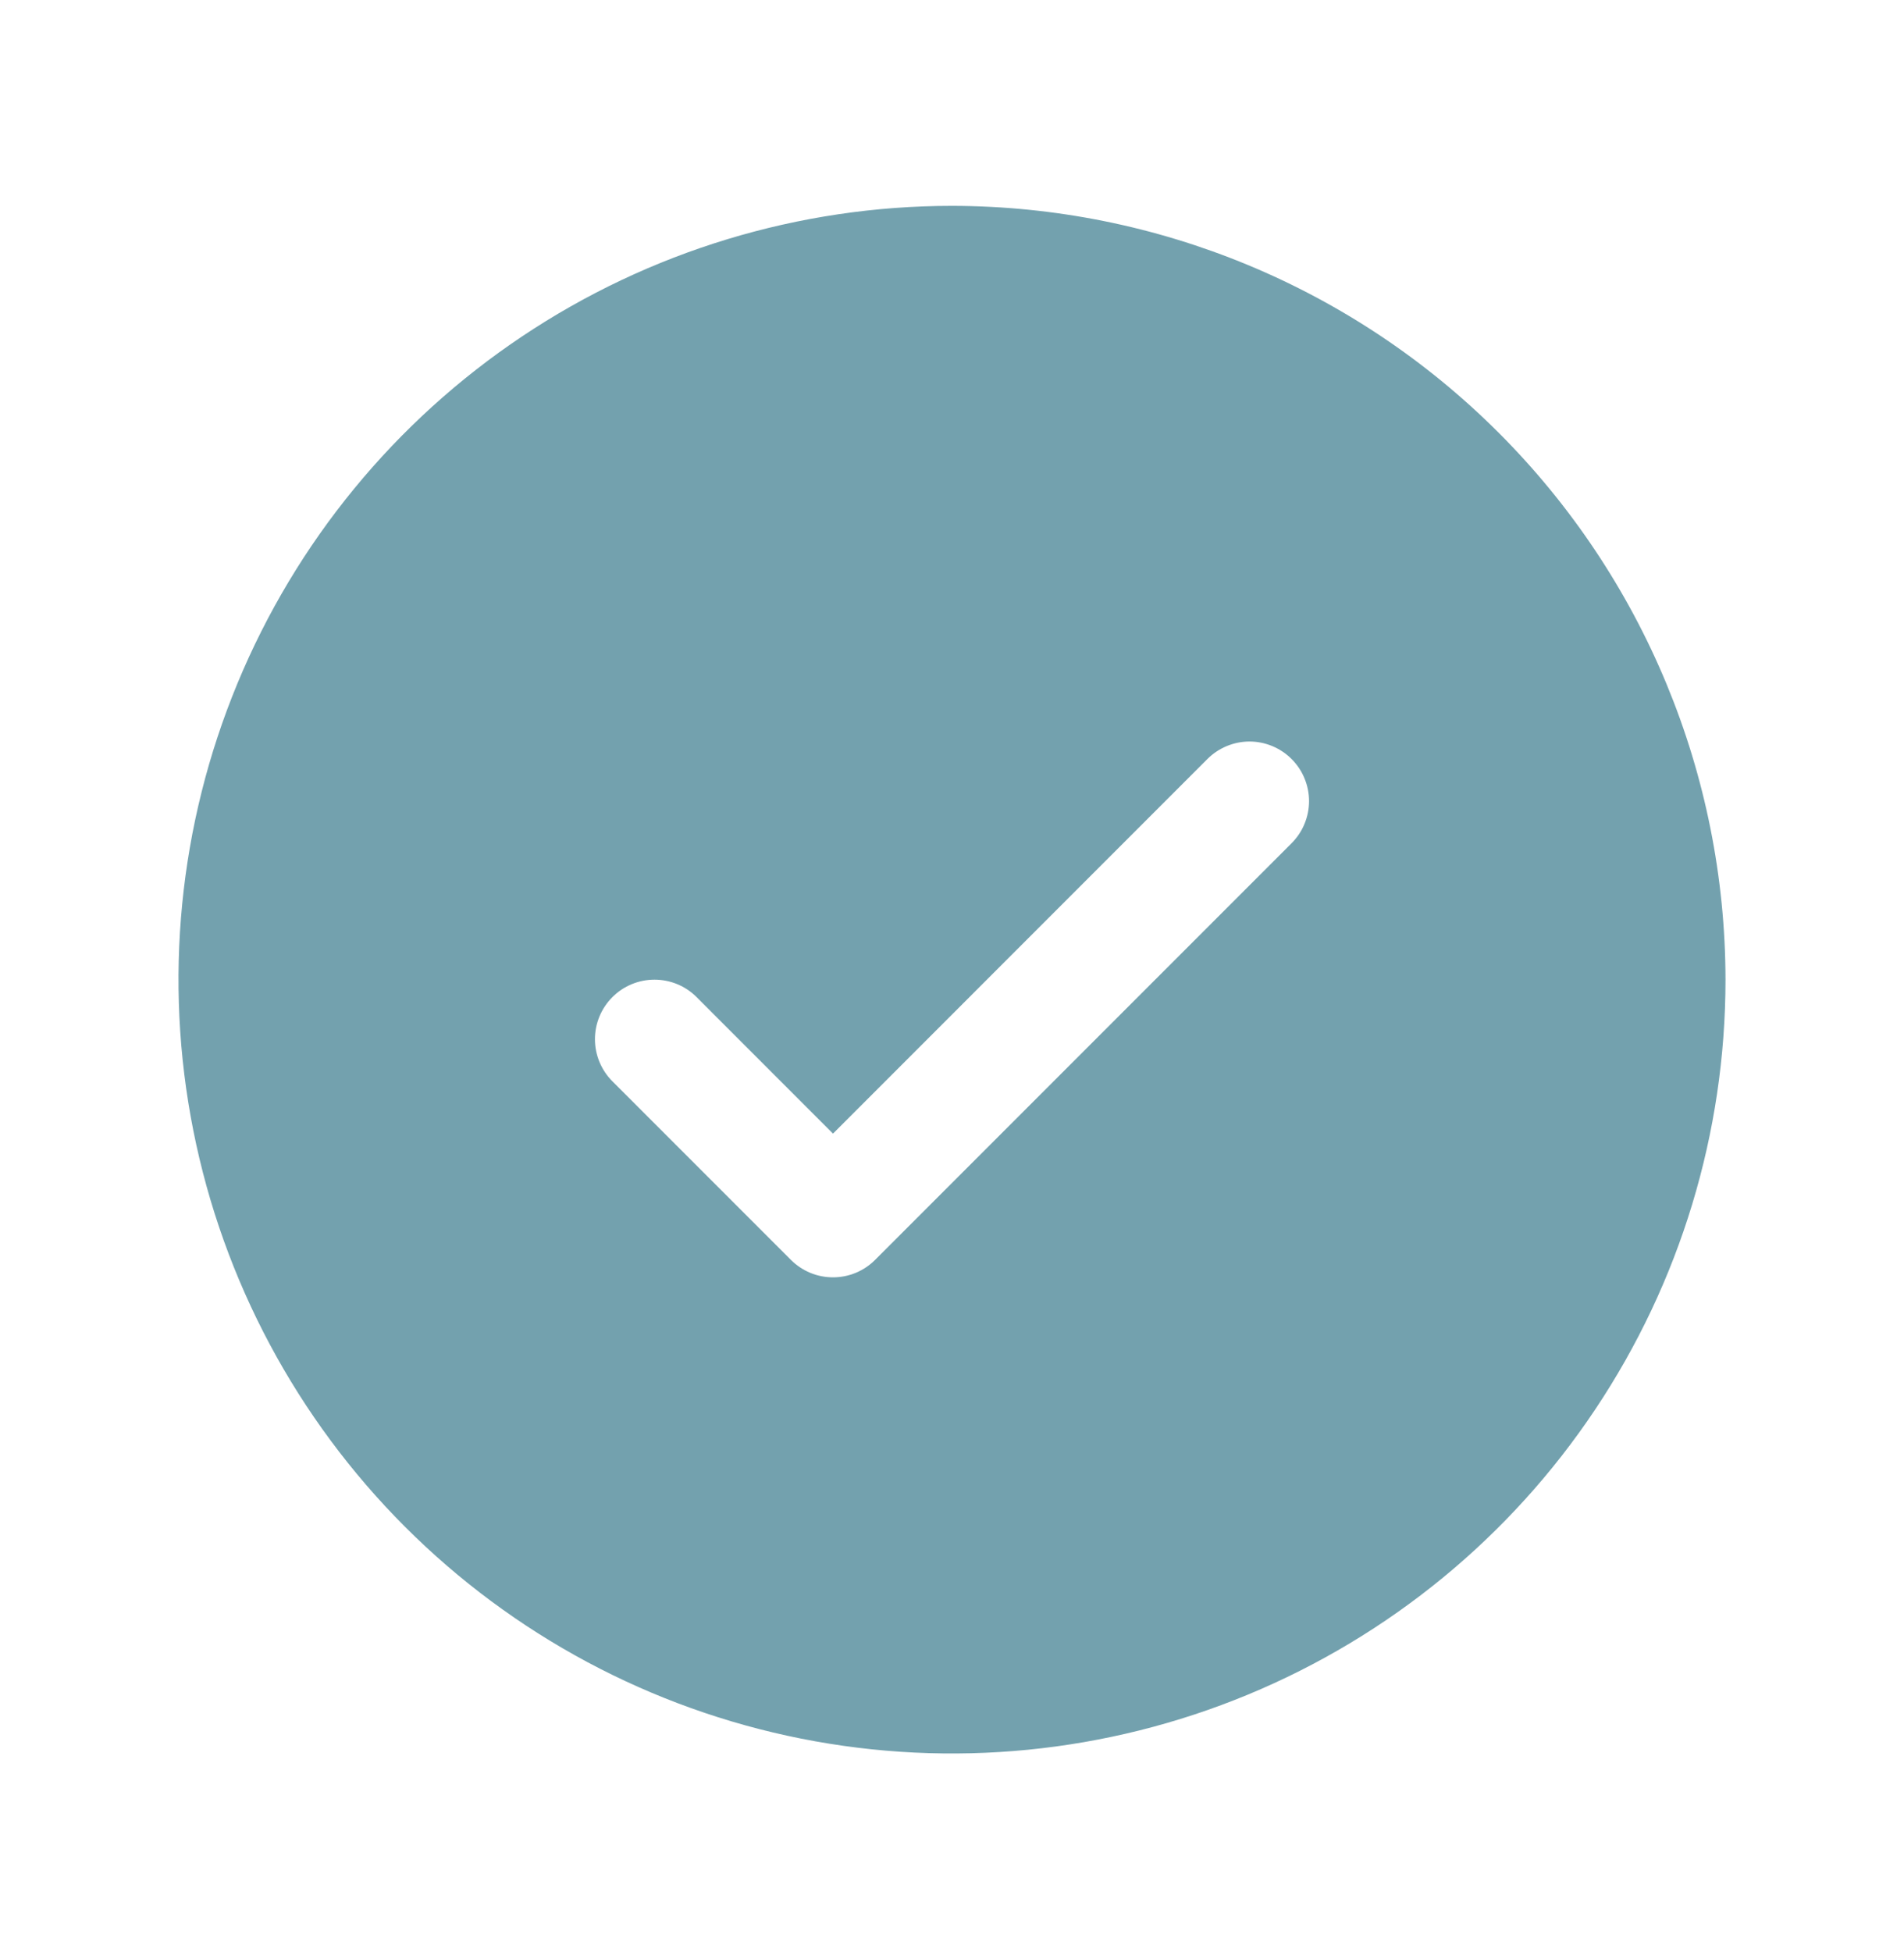 <svg xmlns="http://www.w3.org/2000/svg" fill="none" viewBox="0 0 40 41" height="41" width="40">
<path fill="#73A1AE" d="M20 4.323C16.786 4.323 13.644 5.276 10.972 7.062C8.3 8.847 6.217 11.385 4.987 14.355C3.757 17.324 3.435 20.591 4.062 23.744C4.689 26.896 6.237 29.791 8.51 32.064C10.782 34.336 13.678 35.884 16.83 36.511C19.982 37.138 23.249 36.816 26.219 35.586C29.188 34.356 31.726 32.274 33.511 29.601C35.297 26.929 36.25 23.787 36.25 20.573C36.245 16.265 34.532 12.134 31.485 9.088C28.439 6.041 24.308 4.328 20 4.323ZM27.134 17.708L18.384 26.458C18.268 26.574 18.13 26.666 17.979 26.729C17.827 26.792 17.664 26.824 17.5 26.824C17.336 26.824 17.173 26.792 17.021 26.729C16.87 26.666 16.732 26.574 16.616 26.458L12.866 22.708C12.631 22.473 12.499 22.155 12.499 21.823C12.499 21.491 12.631 21.173 12.866 20.939C13.1 20.704 13.418 20.573 13.75 20.573C14.082 20.573 14.4 20.704 14.634 20.939L17.5 23.806L25.366 15.939C25.482 15.823 25.62 15.731 25.771 15.668C25.923 15.605 26.086 15.572 26.25 15.572C26.414 15.572 26.577 15.605 26.729 15.668C26.88 15.731 27.018 15.823 27.134 15.939C27.25 16.055 27.343 16.193 27.405 16.345C27.468 16.496 27.501 16.659 27.501 16.823C27.501 16.988 27.468 17.15 27.405 17.302C27.343 17.454 27.25 17.591 27.134 17.708Z"></path>
</svg>
